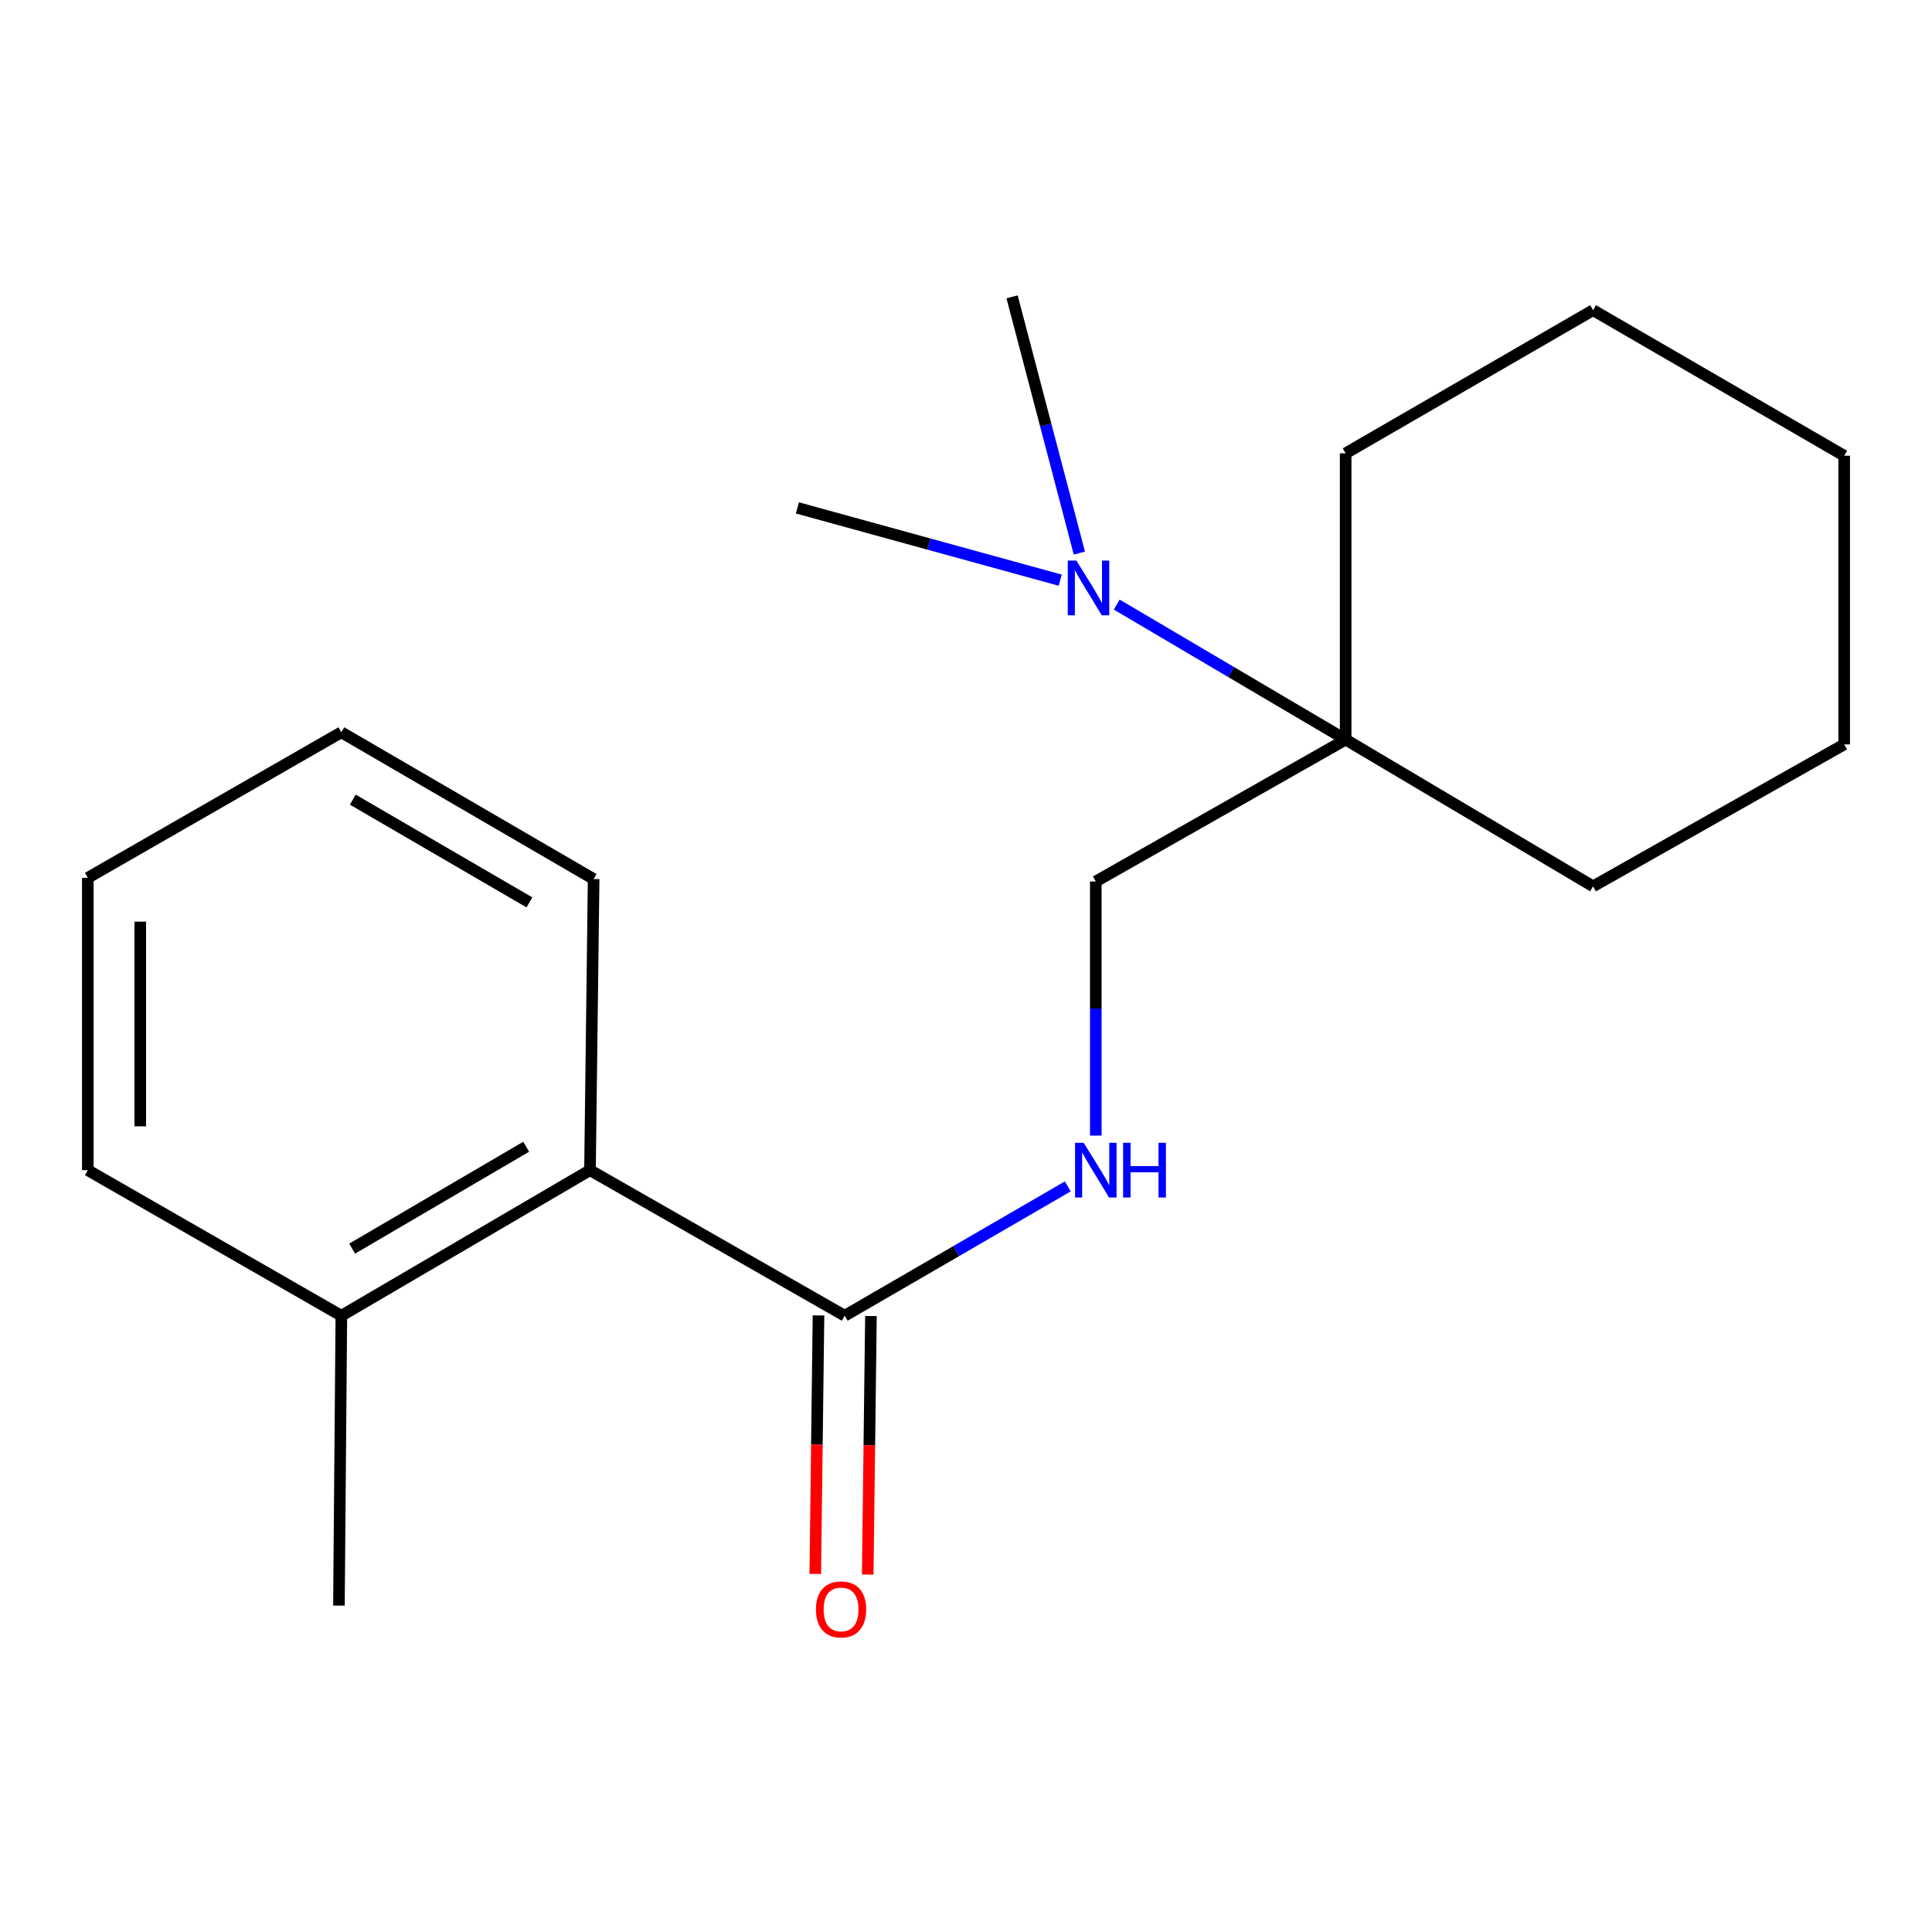 <?xml version='1.0' encoding='iso-8859-1'?>
<svg version='1.1' baseProfile='full'
              xmlns='http://www.w3.org/2000/svg'
                      xmlns:rdkit='http://www.rdkit.org/xml'
                      xmlns:xlink='http://www.w3.org/1999/xlink'
                  xml:space='preserve'
width='1000px' height='1000px' viewBox='0 0 1000 1000'>
<!-- END OF HEADER -->
<rect style='opacity:1.0;fill:#FFFFFF;stroke:none' width='1000' height='1000' x='0' y='0'> </rect>
<path class='bond-0' d='M 437.222,681.022 L 494.954,647.552' style='fill:none;fill-rule:evenodd;stroke:#000000;stroke-width:6px;stroke-linecap:butt;stroke-linejoin:miter;stroke-opacity:1' />
<path class='bond-0' d='M 494.954,647.552 L 552.687,614.083' style='fill:none;fill-rule:evenodd;stroke:#0000FF;stroke-width:6px;stroke-linecap:butt;stroke-linejoin:miter;stroke-opacity:1' />
<path class='bond-2' d='M 437.222,681.022 L 305.376,605.679' style='fill:none;fill-rule:evenodd;stroke:#000000;stroke-width:6px;stroke-linecap:butt;stroke-linejoin:miter;stroke-opacity:1' />
<path class='bond-5' d='M 423.648,680.853 L 422.817,747.755' style='fill:none;fill-rule:evenodd;stroke:#000000;stroke-width:6px;stroke-linecap:butt;stroke-linejoin:miter;stroke-opacity:1' />
<path class='bond-5' d='M 422.817,747.755 L 421.987,814.657' style='fill:none;fill-rule:evenodd;stroke:#FF0000;stroke-width:6px;stroke-linecap:butt;stroke-linejoin:miter;stroke-opacity:1' />
<path class='bond-5' d='M 450.796,681.19 L 449.966,748.092' style='fill:none;fill-rule:evenodd;stroke:#000000;stroke-width:6px;stroke-linecap:butt;stroke-linejoin:miter;stroke-opacity:1' />
<path class='bond-5' d='M 449.966,748.092 L 449.136,814.994' style='fill:none;fill-rule:evenodd;stroke:#FF0000;stroke-width:6px;stroke-linecap:butt;stroke-linejoin:miter;stroke-opacity:1' />
<path class='bond-4' d='M 567.183,587.783 L 567.183,522.014' style='fill:none;fill-rule:evenodd;stroke:#0000FF;stroke-width:6px;stroke-linecap:butt;stroke-linejoin:miter;stroke-opacity:1' />
<path class='bond-4' d='M 567.183,522.014 L 567.183,456.245' style='fill:none;fill-rule:evenodd;stroke:#000000;stroke-width:6px;stroke-linecap:butt;stroke-linejoin:miter;stroke-opacity:1' />
<path class='bond-1' d='M 696.51,382.803 L 567.183,456.245' style='fill:none;fill-rule:evenodd;stroke:#000000;stroke-width:6px;stroke-linecap:butt;stroke-linejoin:miter;stroke-opacity:1' />
<path class='bond-3' d='M 696.51,382.803 L 637.262,347.868' style='fill:none;fill-rule:evenodd;stroke:#000000;stroke-width:6px;stroke-linecap:butt;stroke-linejoin:miter;stroke-opacity:1' />
<path class='bond-3' d='M 637.262,347.868 L 578.014,312.934' style='fill:none;fill-rule:evenodd;stroke:#0000FF;stroke-width:6px;stroke-linecap:butt;stroke-linejoin:miter;stroke-opacity:1' />
<path class='bond-7' d='M 696.51,382.803 L 696.51,234.637' style='fill:none;fill-rule:evenodd;stroke:#000000;stroke-width:6px;stroke-linecap:butt;stroke-linejoin:miter;stroke-opacity:1' />
<path class='bond-8' d='M 696.51,382.803 L 824.57,458.764' style='fill:none;fill-rule:evenodd;stroke:#000000;stroke-width:6px;stroke-linecap:butt;stroke-linejoin:miter;stroke-opacity:1' />
<path class='bond-6' d='M 305.376,605.679 L 176.682,681.022' style='fill:none;fill-rule:evenodd;stroke:#000000;stroke-width:6px;stroke-linecap:butt;stroke-linejoin:miter;stroke-opacity:1' />
<path class='bond-6' d='M 272.355,593.55 L 182.269,646.29' style='fill:none;fill-rule:evenodd;stroke:#000000;stroke-width:6px;stroke-linecap:butt;stroke-linejoin:miter;stroke-opacity:1' />
<path class='bond-9' d='M 305.376,605.679 L 307.261,454.994' style='fill:none;fill-rule:evenodd;stroke:#000000;stroke-width:6px;stroke-linecap:butt;stroke-linejoin:miter;stroke-opacity:1' />
<path class='bond-10' d='M 558.671,286.268 L 541.259,219.953' style='fill:none;fill-rule:evenodd;stroke:#0000FF;stroke-width:6px;stroke-linecap:butt;stroke-linejoin:miter;stroke-opacity:1' />
<path class='bond-10' d='M 541.259,219.953 L 523.847,153.638' style='fill:none;fill-rule:evenodd;stroke:#000000;stroke-width:6px;stroke-linecap:butt;stroke-linejoin:miter;stroke-opacity:1' />
<path class='bond-11' d='M 548.765,300.295 L 480.753,281.592' style='fill:none;fill-rule:evenodd;stroke:#0000FF;stroke-width:6px;stroke-linecap:butt;stroke-linejoin:miter;stroke-opacity:1' />
<path class='bond-11' d='M 480.753,281.592 L 412.741,262.888' style='fill:none;fill-rule:evenodd;stroke:#000000;stroke-width:6px;stroke-linecap:butt;stroke-linejoin:miter;stroke-opacity:1' />
<path class='bond-12' d='M 176.682,681.022 L 175.43,831.059' style='fill:none;fill-rule:evenodd;stroke:#000000;stroke-width:6px;stroke-linecap:butt;stroke-linejoin:miter;stroke-opacity:1' />
<path class='bond-13' d='M 176.682,681.022 L 45.455,605.679' style='fill:none;fill-rule:evenodd;stroke:#000000;stroke-width:6px;stroke-linecap:butt;stroke-linejoin:miter;stroke-opacity:1' />
<path class='bond-15' d='M 696.51,234.637 L 824.57,160.546' style='fill:none;fill-rule:evenodd;stroke:#000000;stroke-width:6px;stroke-linecap:butt;stroke-linejoin:miter;stroke-opacity:1' />
<path class='bond-14' d='M 824.57,458.764 L 954.545,385.307' style='fill:none;fill-rule:evenodd;stroke:#000000;stroke-width:6px;stroke-linecap:butt;stroke-linejoin:miter;stroke-opacity:1' />
<path class='bond-16' d='M 307.261,454.994 L 176.682,379.032' style='fill:none;fill-rule:evenodd;stroke:#000000;stroke-width:6px;stroke-linecap:butt;stroke-linejoin:miter;stroke-opacity:1' />
<path class='bond-16' d='M 274.022,467.068 L 182.617,413.895' style='fill:none;fill-rule:evenodd;stroke:#000000;stroke-width:6px;stroke-linecap:butt;stroke-linejoin:miter;stroke-opacity:1' />
<path class='bond-19' d='M 45.455,605.679 L 45.455,454.36' style='fill:none;fill-rule:evenodd;stroke:#000000;stroke-width:6px;stroke-linecap:butt;stroke-linejoin:miter;stroke-opacity:1' />
<path class='bond-19' d='M 72.605,582.981 L 72.605,477.058' style='fill:none;fill-rule:evenodd;stroke:#000000;stroke-width:6px;stroke-linecap:butt;stroke-linejoin:miter;stroke-opacity:1' />
<path class='bond-18' d='M 954.545,385.307 L 954.545,235.889' style='fill:none;fill-rule:evenodd;stroke:#000000;stroke-width:6px;stroke-linecap:butt;stroke-linejoin:miter;stroke-opacity:1' />
<path class='bond-20' d='M 824.57,160.546 L 954.545,235.889' style='fill:none;fill-rule:evenodd;stroke:#000000;stroke-width:6px;stroke-linecap:butt;stroke-linejoin:miter;stroke-opacity:1' />
<path class='bond-17' d='M 176.682,379.032 L 45.455,454.36' style='fill:none;fill-rule:evenodd;stroke:#000000;stroke-width:6px;stroke-linecap:butt;stroke-linejoin:miter;stroke-opacity:1' />
<path  class='atom-1' d='M 560.923 591.519
L 570.203 606.519
Q 571.123 607.999, 572.603 610.679
Q 574.083 613.359, 574.163 613.519
L 574.163 591.519
L 577.923 591.519
L 577.923 619.839
L 574.043 619.839
L 564.083 603.439
Q 562.923 601.519, 561.683 599.319
Q 560.483 597.119, 560.123 596.439
L 560.123 619.839
L 556.443 619.839
L 556.443 591.519
L 560.923 591.519
' fill='#0000FF'/>
<path  class='atom-1' d='M 581.323 591.519
L 585.163 591.519
L 585.163 603.559
L 599.643 603.559
L 599.643 591.519
L 603.483 591.519
L 603.483 619.839
L 599.643 619.839
L 599.643 606.759
L 585.163 606.759
L 585.163 619.839
L 581.323 619.839
L 581.323 591.519
' fill='#0000FF'/>
<path  class='atom-4' d='M 557.152 290.163
L 566.432 305.163
Q 567.352 306.643, 568.832 309.323
Q 570.312 312.003, 570.392 312.163
L 570.392 290.163
L 574.152 290.163
L 574.152 318.483
L 570.272 318.483
L 560.312 302.083
Q 559.152 300.163, 557.912 297.963
Q 556.712 295.763, 556.352 295.083
L 556.352 318.483
L 552.672 318.483
L 552.672 290.163
L 557.152 290.163
' fill='#0000FF'/>
<path  class='atom-6' d='M 422.336 833.024
Q 422.336 826.224, 425.696 822.424
Q 429.056 818.624, 435.336 818.624
Q 441.616 818.624, 444.976 822.424
Q 448.336 826.224, 448.336 833.024
Q 448.336 839.904, 444.936 843.824
Q 441.536 847.704, 435.336 847.704
Q 429.096 847.704, 425.696 843.824
Q 422.336 839.944, 422.336 833.024
M 435.336 844.504
Q 439.656 844.504, 441.976 841.624
Q 444.336 838.704, 444.336 833.024
Q 444.336 827.464, 441.976 824.664
Q 439.656 821.824, 435.336 821.824
Q 431.016 821.824, 428.656 824.624
Q 426.336 827.424, 426.336 833.024
Q 426.336 838.744, 428.656 841.624
Q 431.016 844.504, 435.336 844.504
' fill='#FF0000'/>
</svg>
